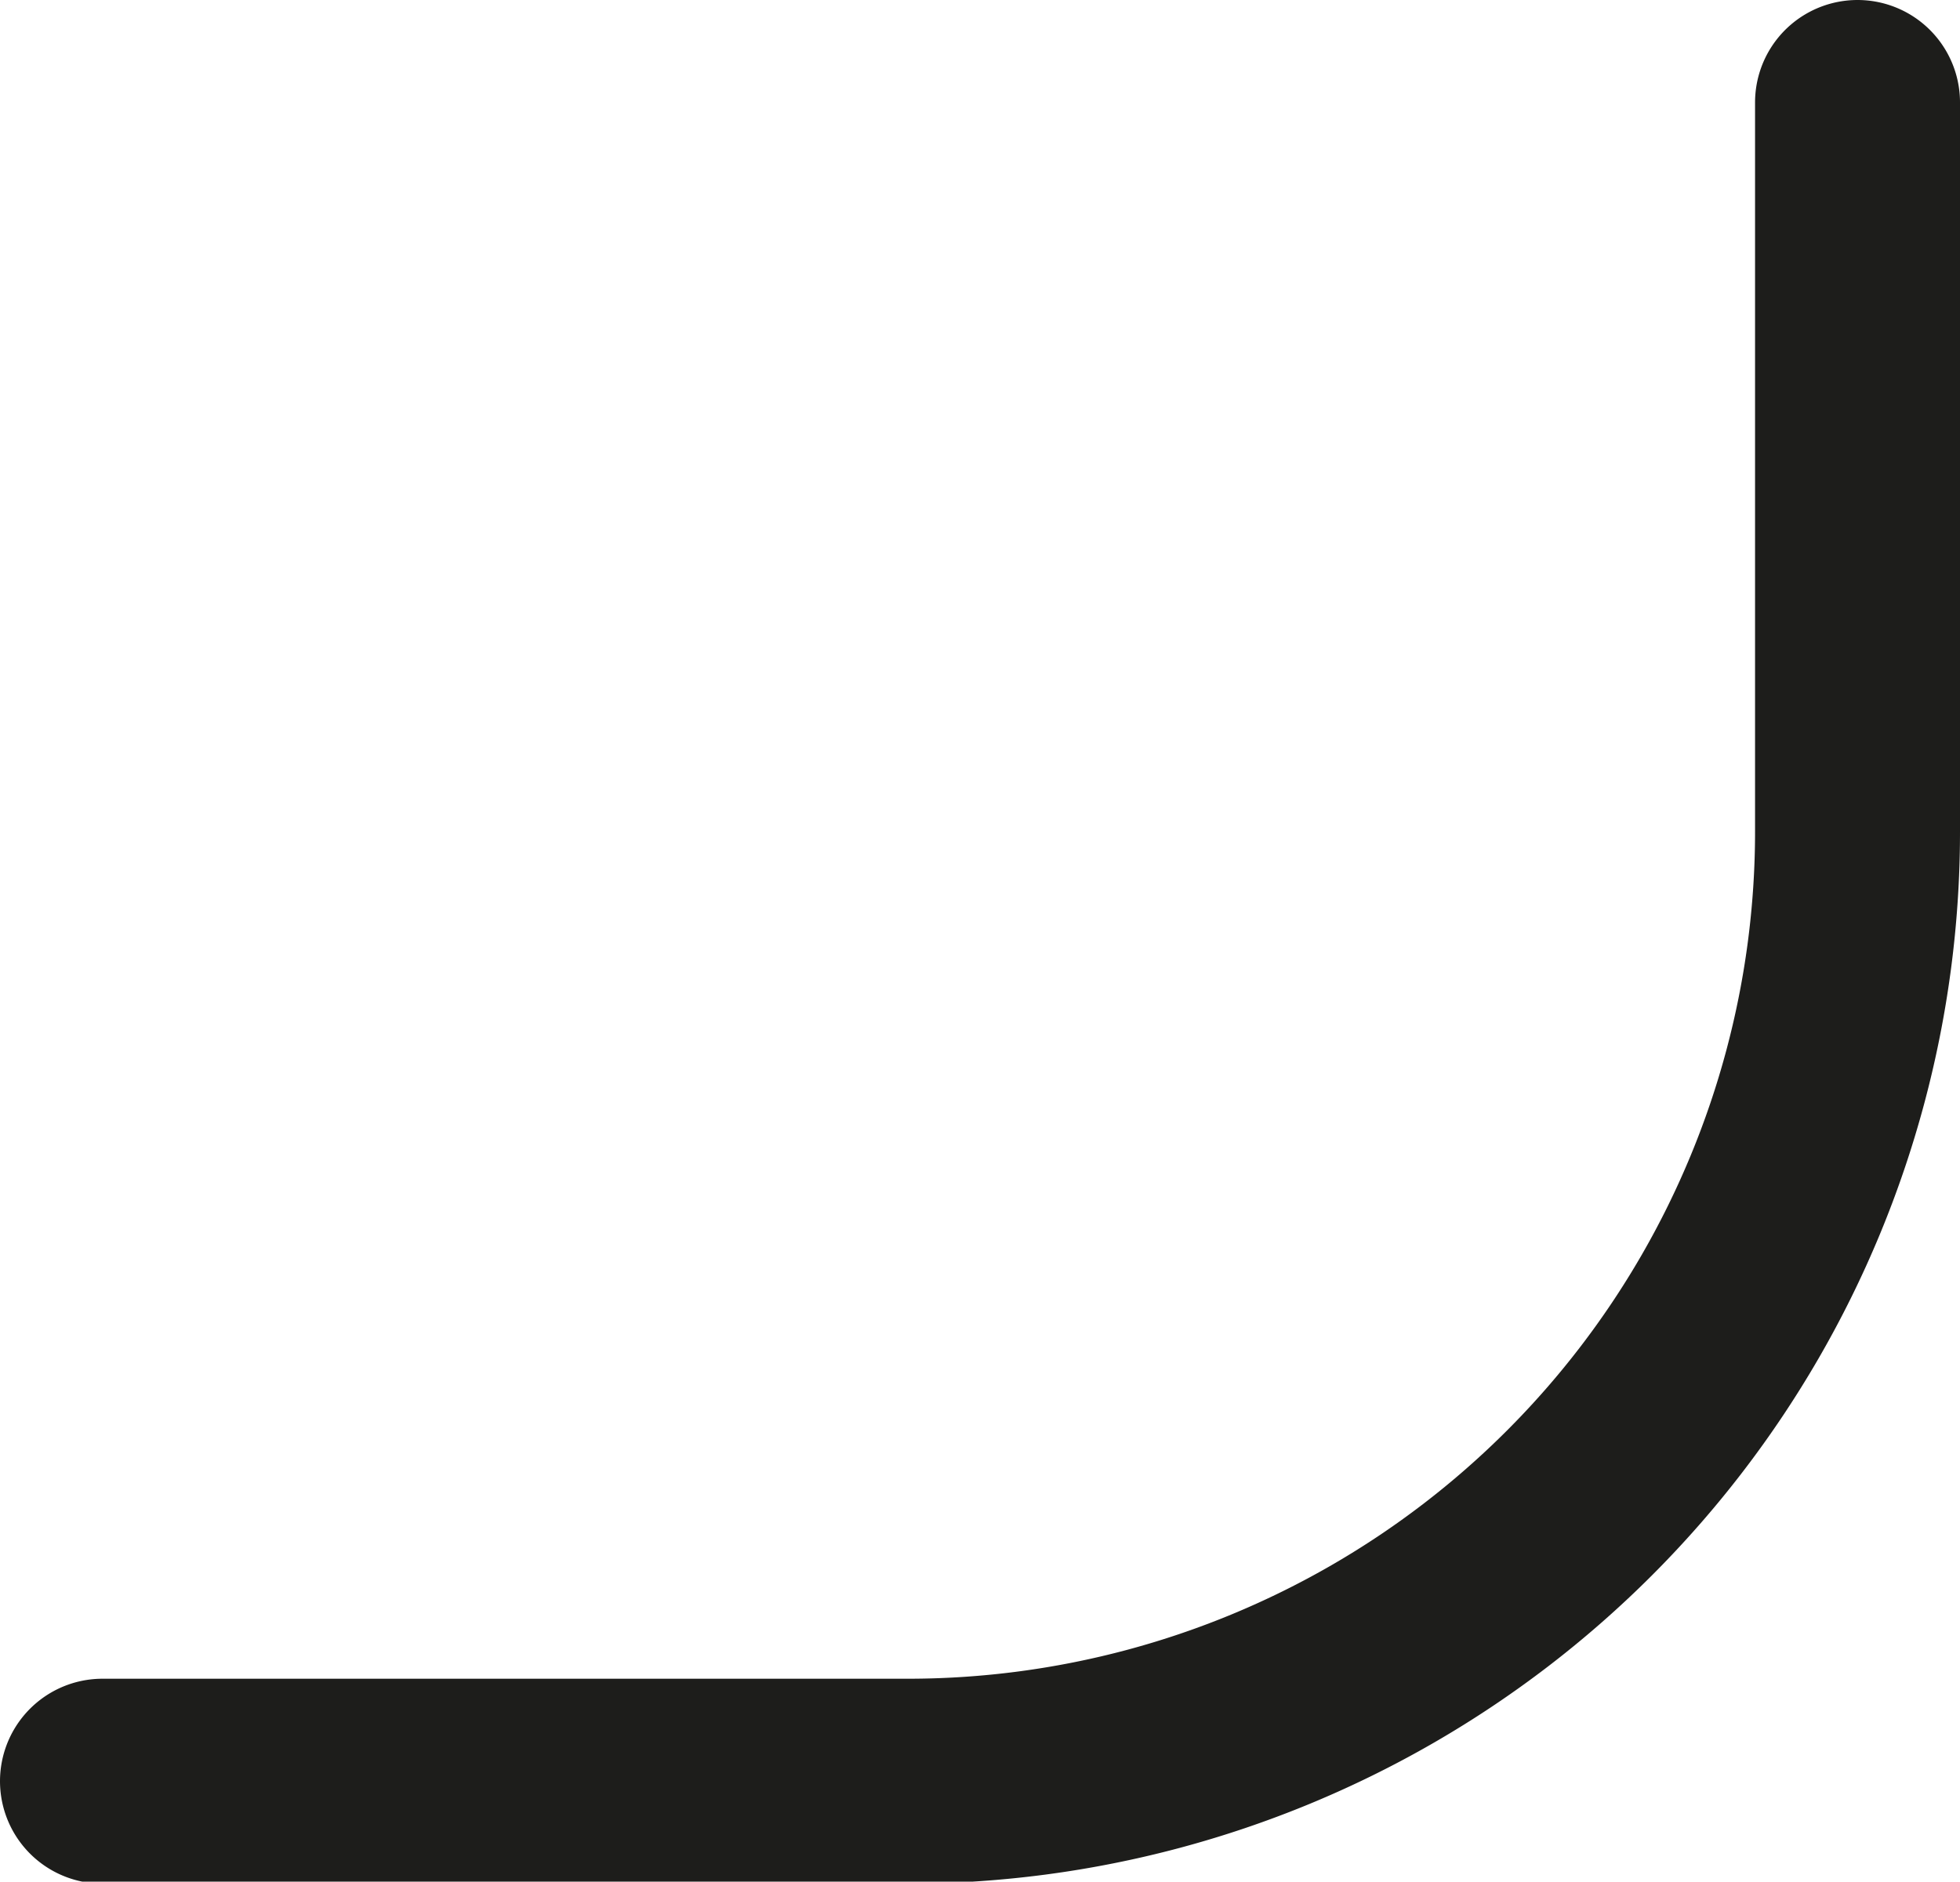<svg xmlns="http://www.w3.org/2000/svg" viewBox="0 0 39.21 37.65"><defs><style>.cls-1{fill:none;stroke:#1d1d1b;stroke-linecap:round;stroke-miterlimit:10;stroke-width:4.1px;}</style></defs><g id="Livello_2" data-name="Livello 2"><g id="Livello_1-2" data-name="Livello 1"><path class="cls-1" d="M37.16,2.05V16.64a19,19,0,0,1-19,19H2.05"/></g></g></svg>
